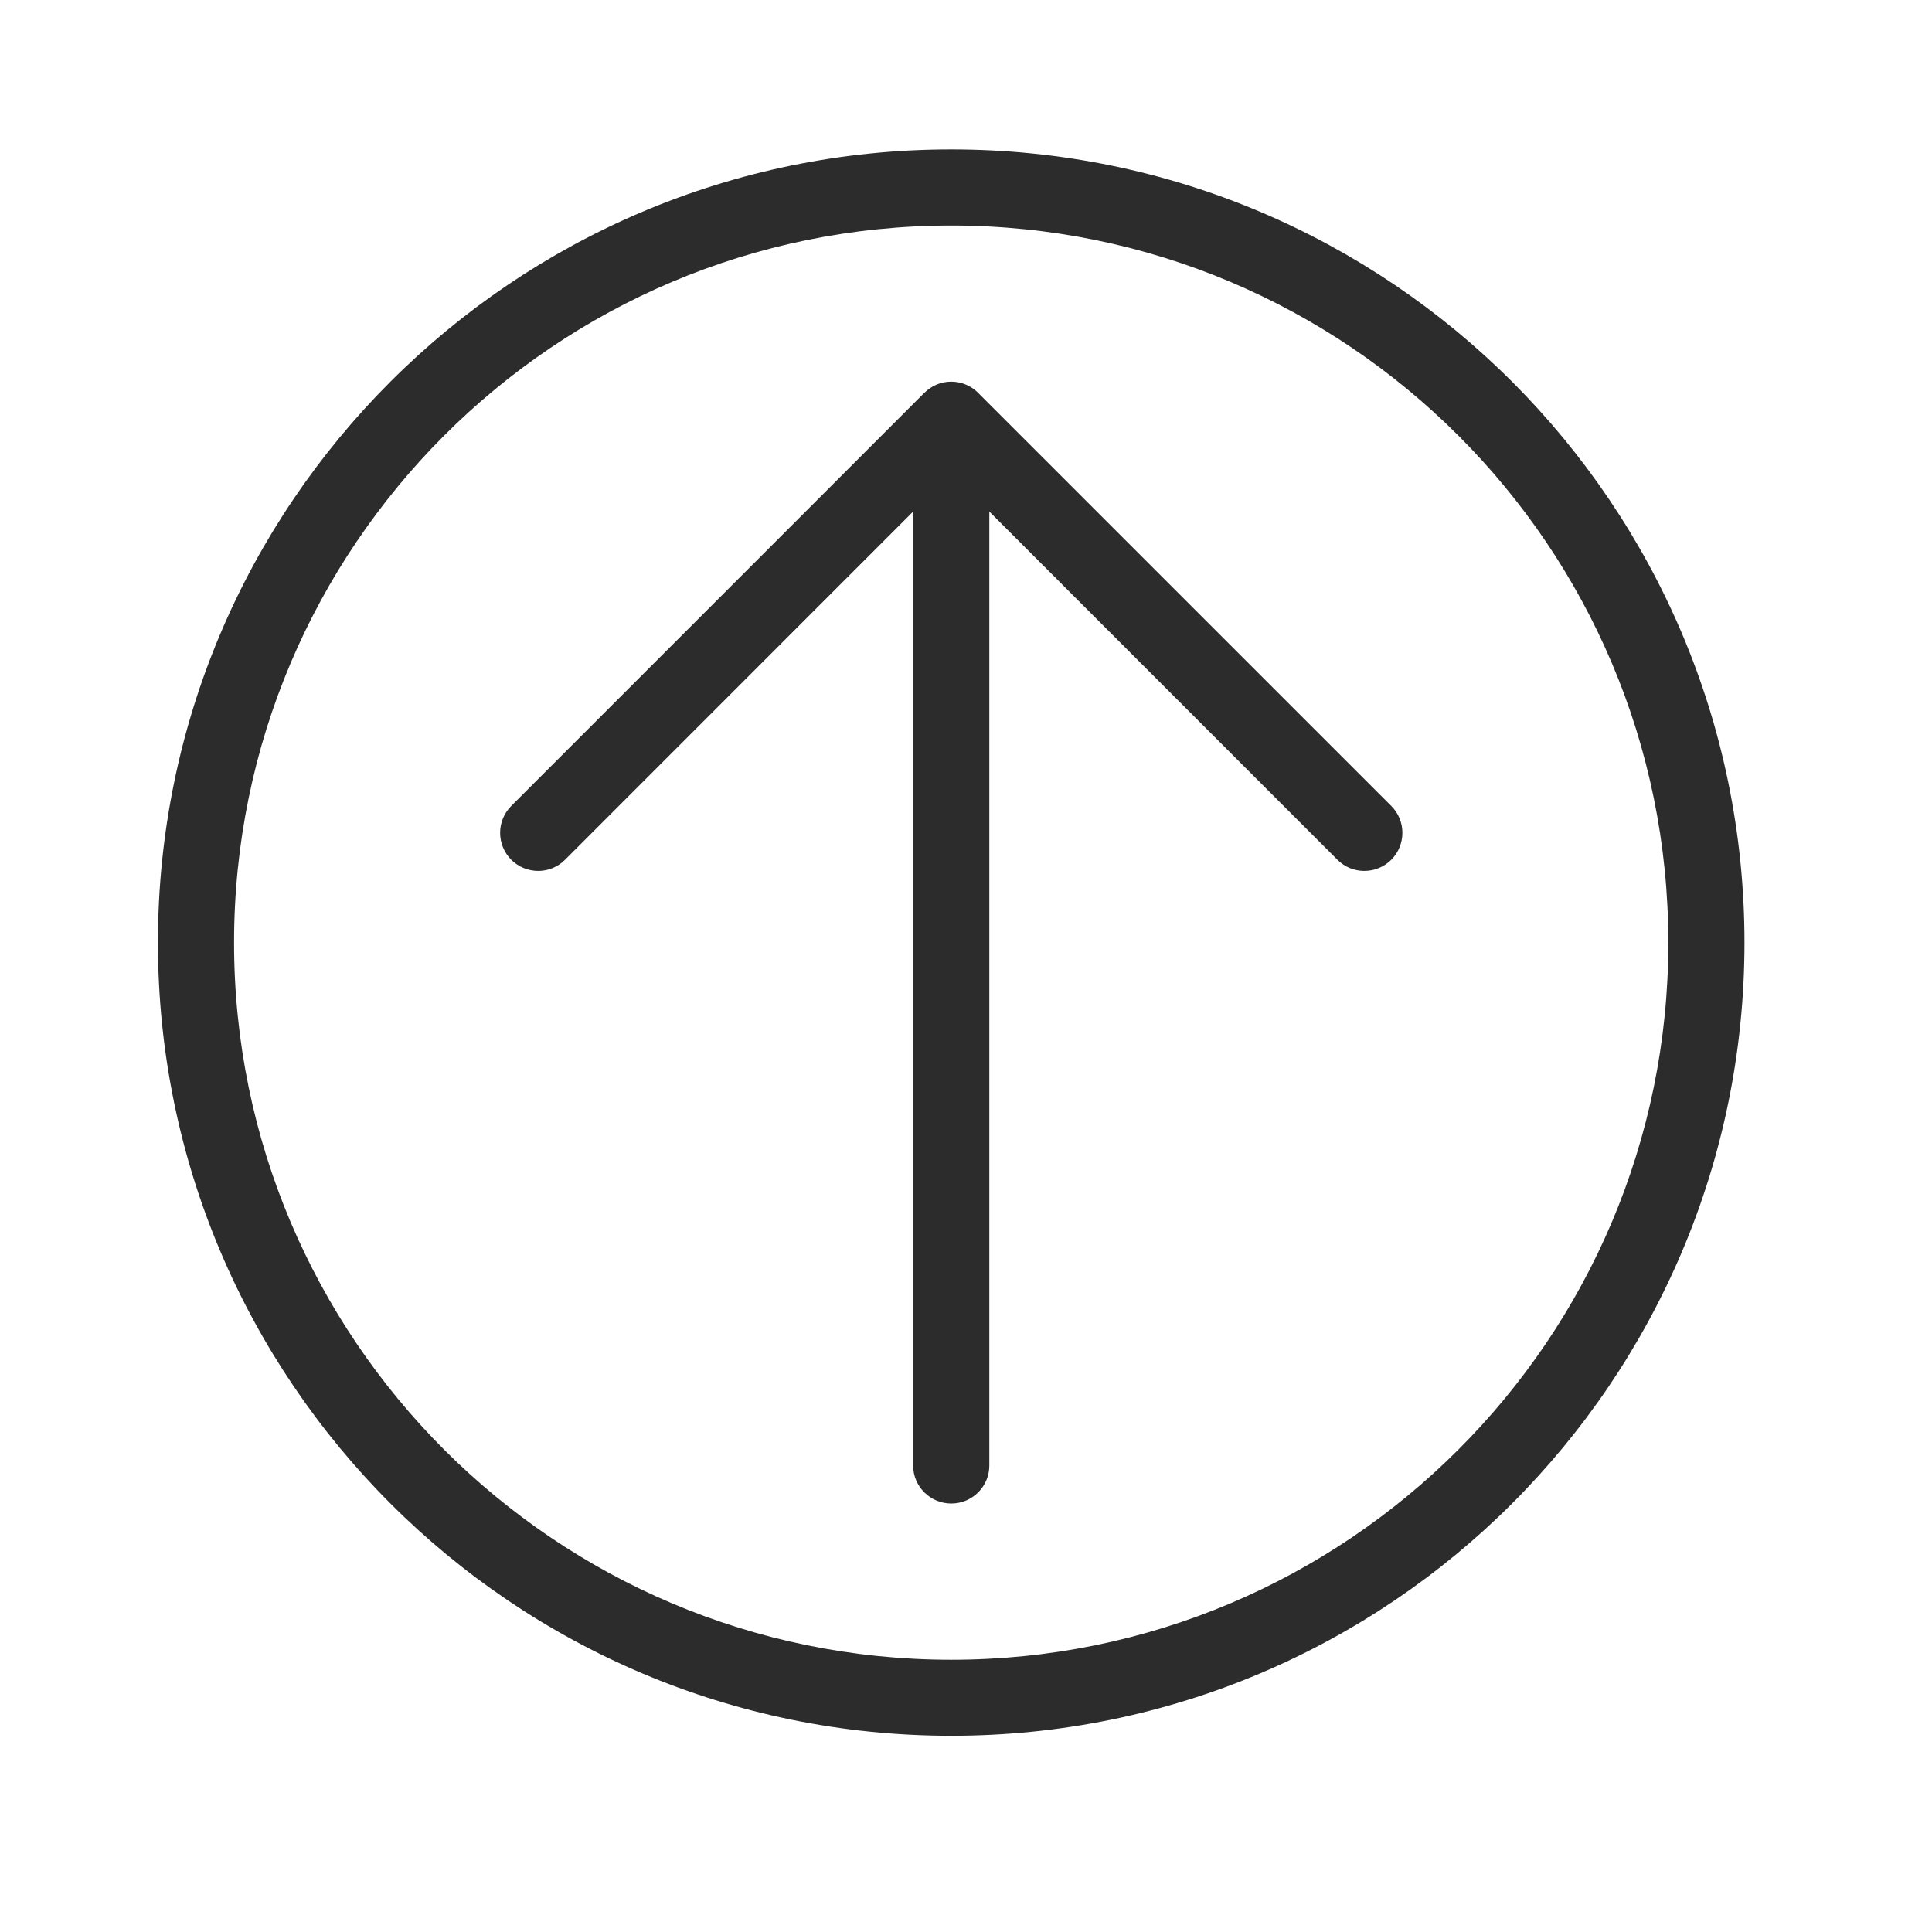<?xml version="1.0" standalone="no"?><!DOCTYPE svg PUBLIC "-//W3C//DTD SVG 1.1//EN" "http://www.w3.org/Graphics/SVG/1.1/DTD/svg11.dtd"><svg t="1747130766360" class="icon" viewBox="0 0 1024 1024" version="1.1" xmlns="http://www.w3.org/2000/svg" p-id="3966" xmlns:xlink="http://www.w3.org/1999/xlink" width="32" height="32"><path d="M504.187 79.191c116.07 0 221.189 47.053 297.262 123.126 76.073 76.099 123.156 181.187 123.156 297.293 0 116.101-47.084 221.189-123.156 297.262-76.073 76.073-181.192 123.126-297.262 123.126-116.132 0-221.194-47.053-297.267-123.126C130.852 720.799 83.712 615.706 83.712 499.604c0-116.101 47.084-221.189 123.213-297.293C282.993 126.244 388.055 79.191 504.187 79.191L504.187 79.191zM299.469 455.706l184.515-184.571 0 505.62c0 11.126 9.073 20.142 20.204 20.142 11.126 0 20.173-9.016 20.173-20.142L524.36 271.135l184.515 184.571c7.859 7.859 20.577 7.859 28.529 0 7.859-7.921 7.859-20.664 0-28.529l-218.65-218.619-0.317-0.348 0 0c-3.64-3.645-8.699-5.924-14.249-5.924-5.606 0-10.609 2.284-14.249 5.924l0 0-0.379 0.348L270.971 427.177c-7.859 7.864-7.859 20.608 0 28.529C278.917 463.565 291.61 463.565 299.469 455.706L299.469 455.706zM772.925 230.84c-68.762-68.787-163.82-111.304-268.739-111.304-104.975 0-199.977 42.516-268.764 111.304C166.661 299.633 124.058 394.629 124.058 499.604c0 104.945 42.604 199.977 111.36 268.764 68.787 68.762 163.794 111.334 268.764 111.334 104.914 0 199.977-42.573 268.739-111.334 68.844-68.787 111.334-163.82 111.334-268.764C884.255 394.629 841.769 299.633 772.925 230.84z" fill="#2c2c2c" p-id="3967"></path></svg>